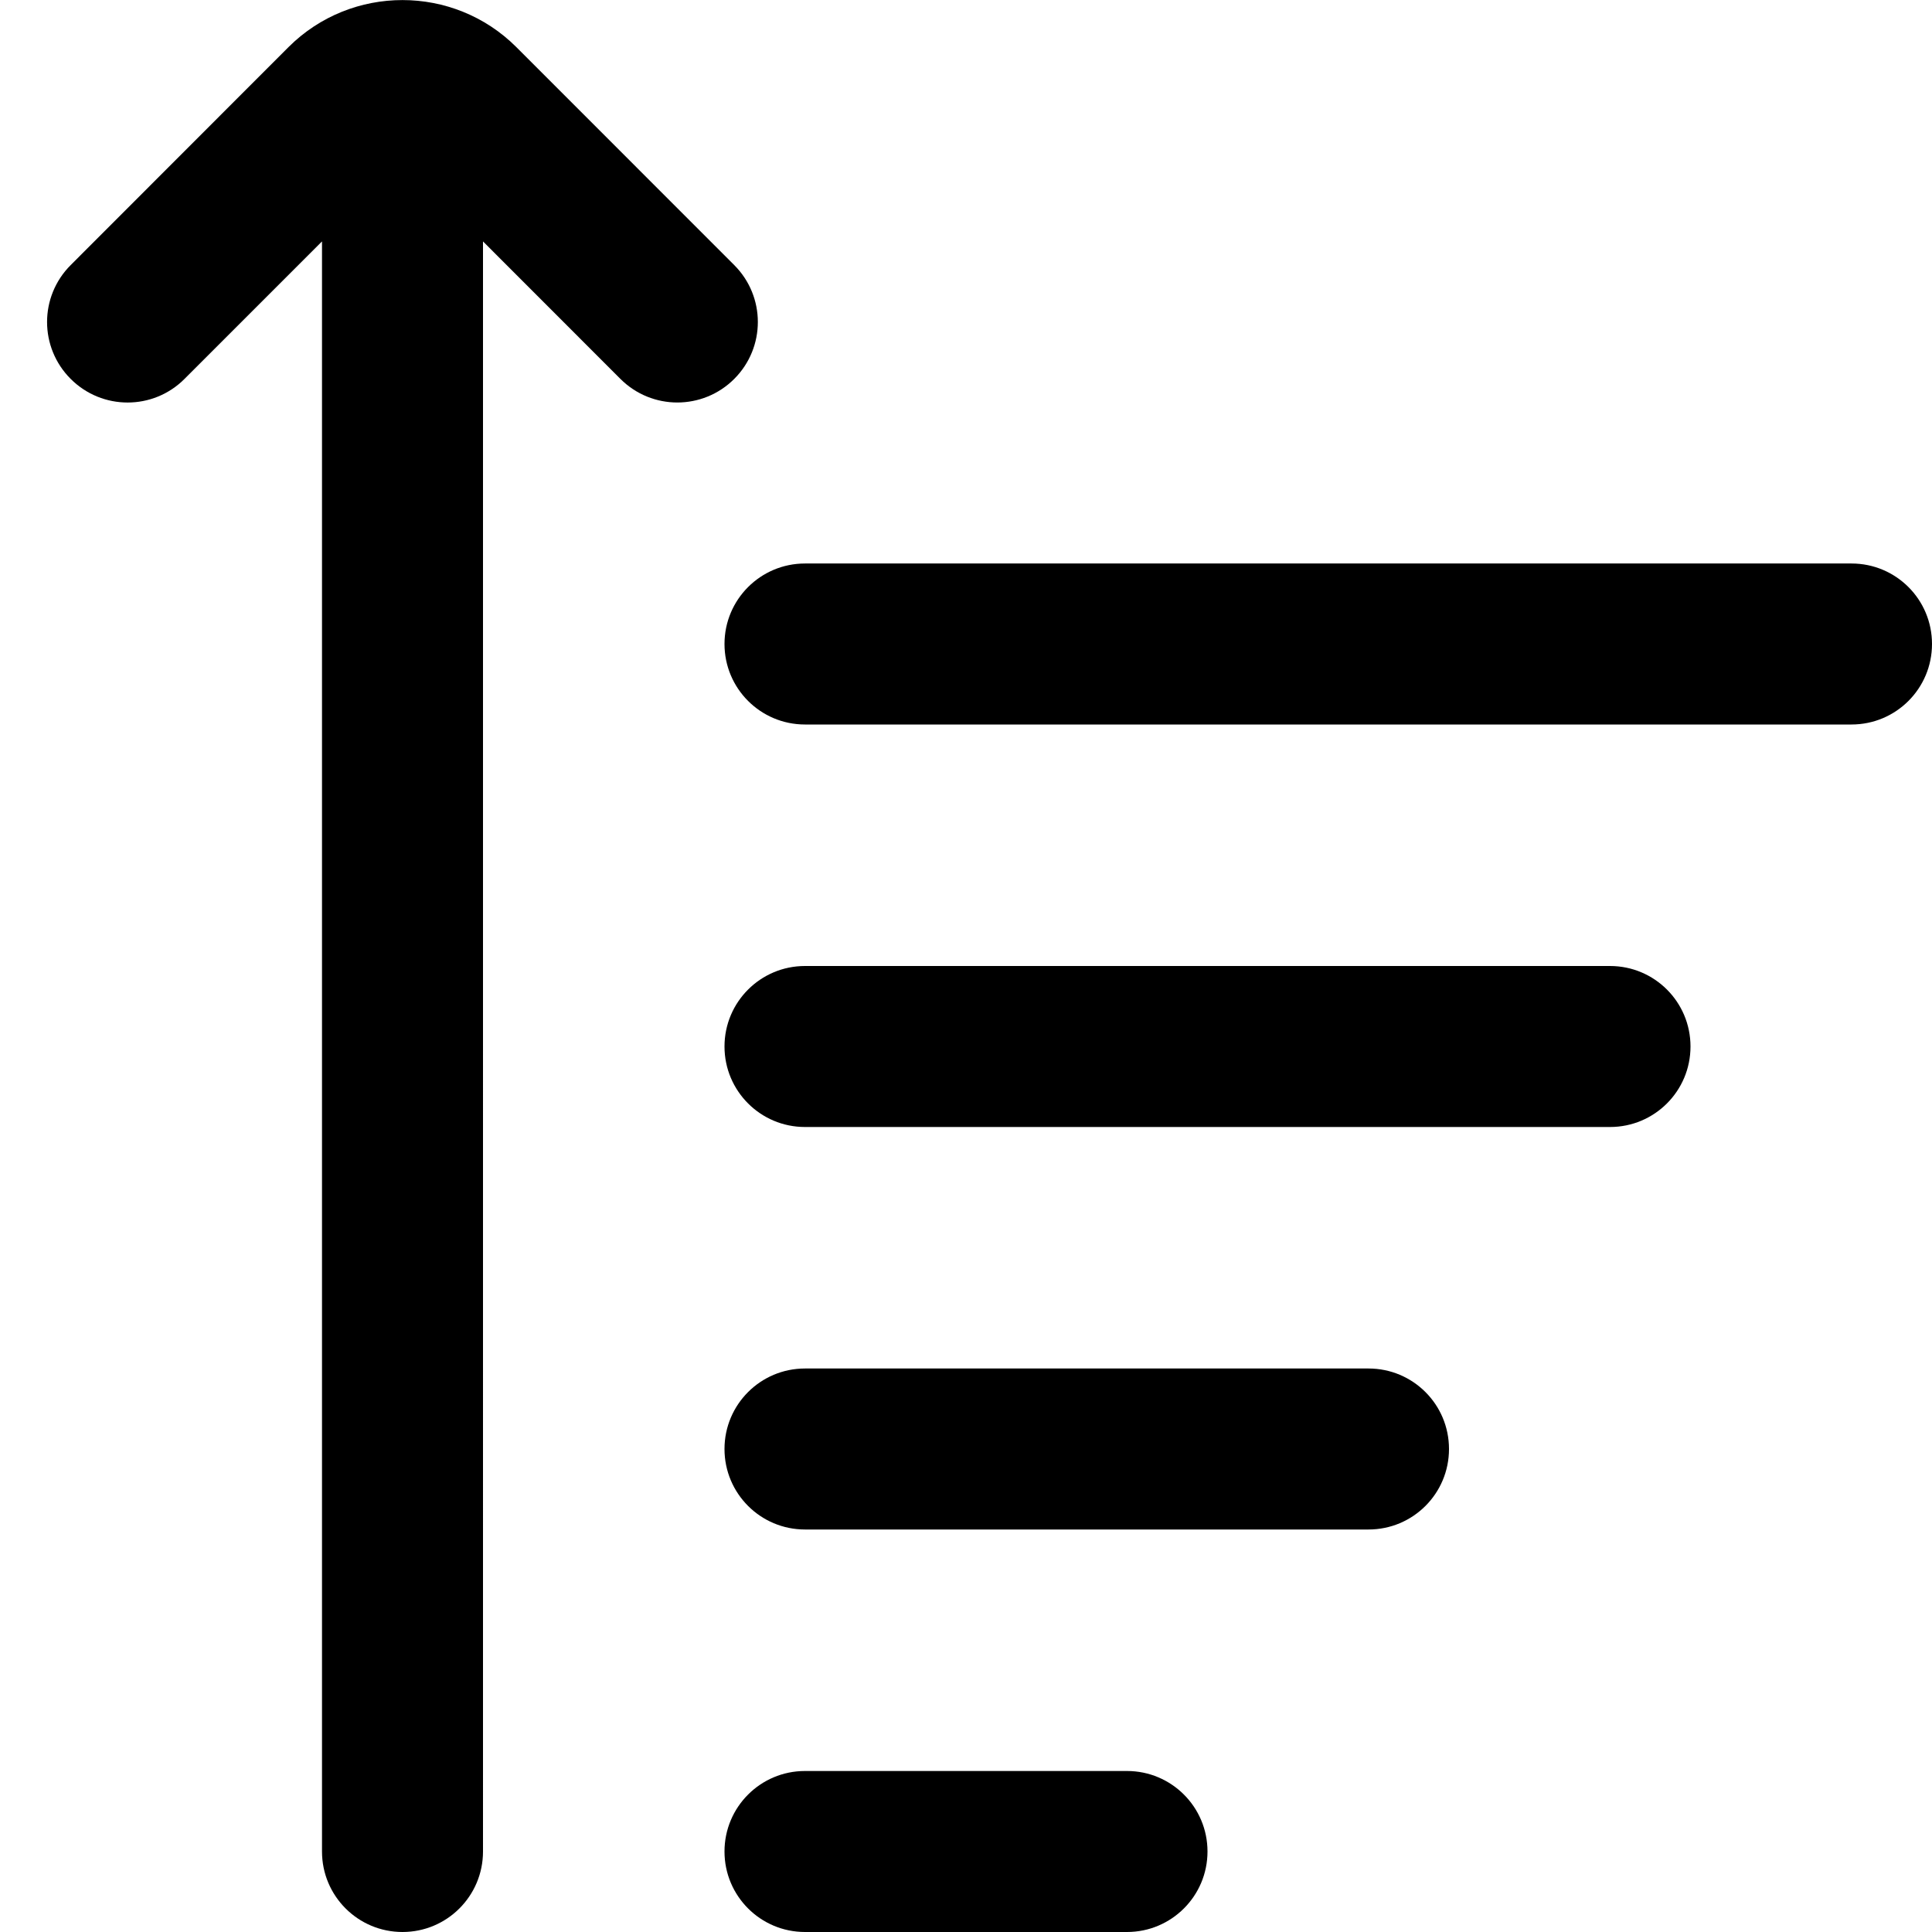 <?xml version="1.0" encoding="UTF-8"?>
<svg xmlns="http://www.w3.org/2000/svg" id="Layer_1" data-name="Layer 1" viewBox="0 0 24 24" width="512" height="512"><path d="M24,8c0,.553-.447,1-1,1H10c-.552,0-1-.447-1-1s.448-1,1-1h13c.553,0,1,.447,1,1Zm-4,4H10c-.552,0-1,.447-1,1s.448,1,1,1h10c.553,0,1-.447,1-1s-.447-1-1-1Zm-3,5h-7c-.552,0-1,.447-1,1s.448,1,1,1h7c.553,0,1-.447,1-1s-.447-1-1-1Zm-3,5h-4c-.552,0-1,.447-1,1s.448,1,1,1h4c.552,0,1-.447,1-1s-.448-1-1-1ZM9.121,3.293L6.413,.584c-.779-.777-2.047-.778-2.828,0L.878,3.293c-.391,.391-.391,1.023,0,1.414s1.024,.391,1.414,0l1.708-1.708V23c0,.553,.448,1,1,1s1-.447,1-1V2.999l1.707,1.708c.195,.195,.451,.293,.707,.293s.512-.098,.707-.293c.391-.391,.391-1.023,0-1.414Z"/></svg>
